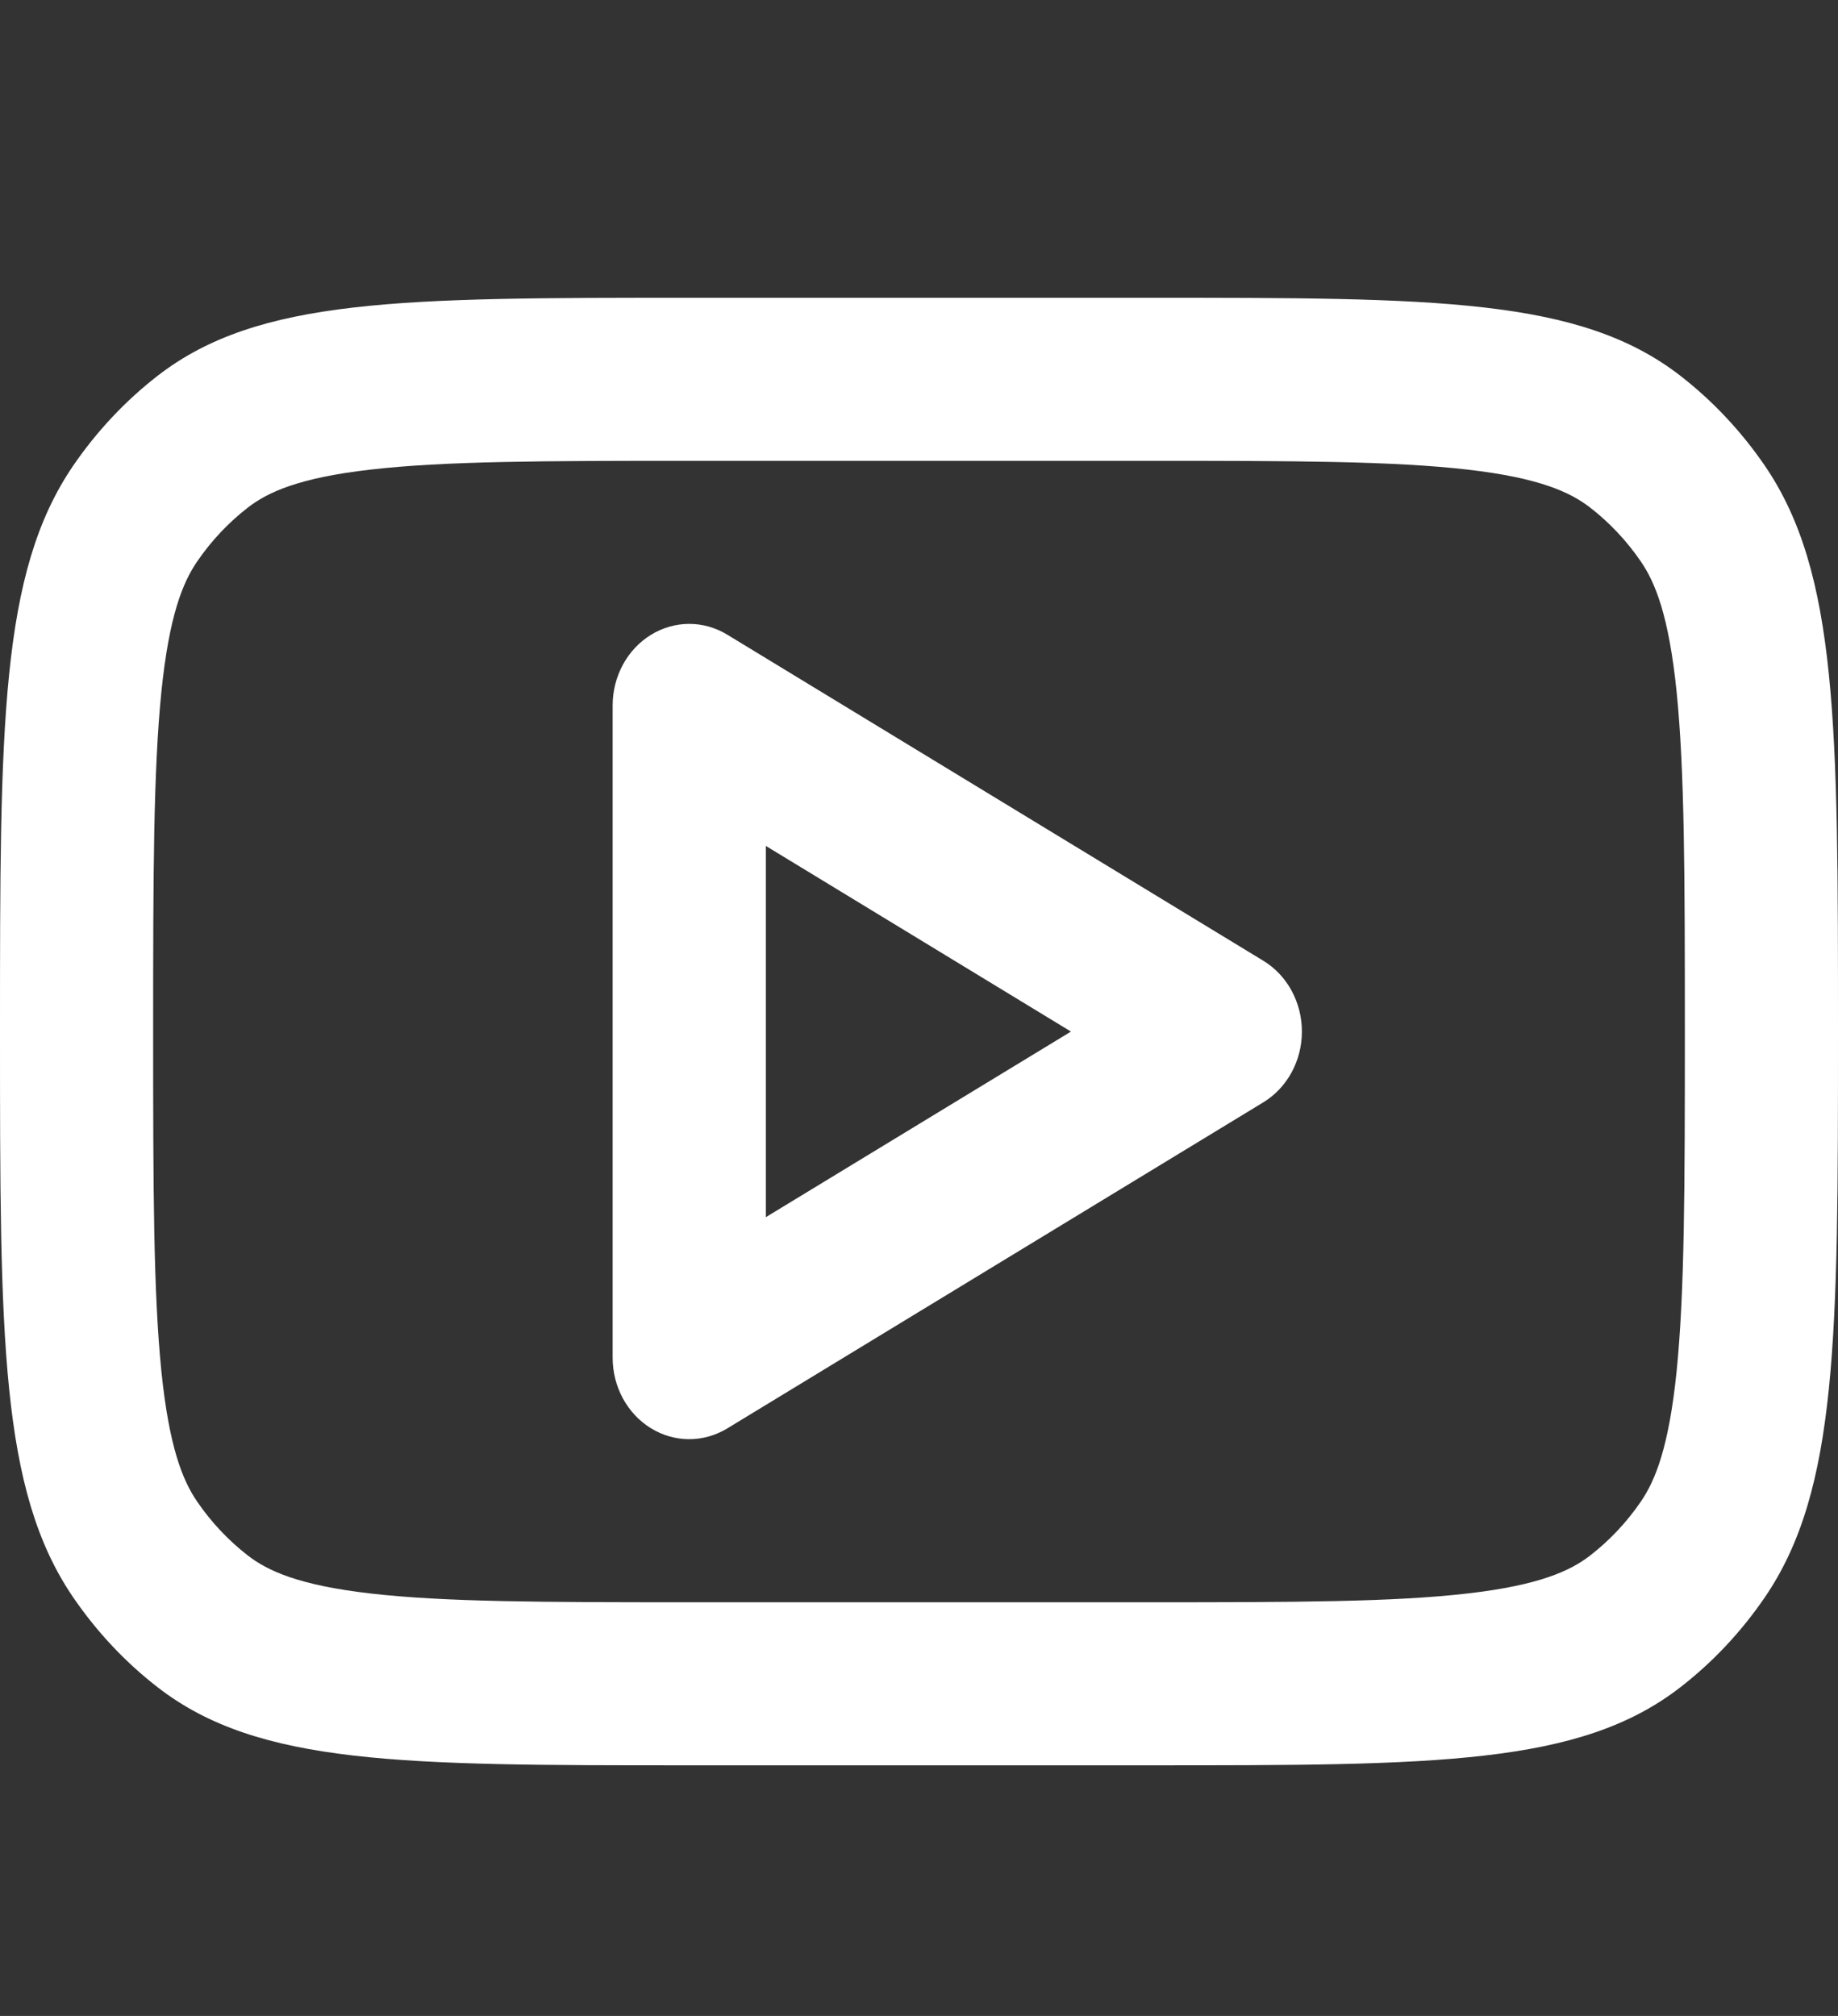 <svg width="31" height="34" viewBox="0 0 31 34" fill="none" xmlns="http://www.w3.org/2000/svg">
<rect x="0" y="0" width="31" height="34" fill="#333333" stroke="none"/>
<g clip-path="url(#clip0_26_436)">
<path fill-rule="evenodd" clip-rule="evenodd" d="M12.266 10.704C11.866 10.46 11.375 10.462 10.977 10.708C10.578 10.954 10.333 11.407 10.333 11.898V22.898C10.333 23.388 10.578 23.841 10.977 24.087C11.375 24.333 11.866 24.334 12.266 24.091L21.308 18.591C21.71 18.346 21.958 17.891 21.958 17.398C21.958 16.904 21.71 16.448 21.308 16.204L12.266 10.704ZM18.063 17.398L12.917 20.528V14.267L18.063 17.398Z" fill="white"/>
<path fill-rule="evenodd" clip-rule="evenodd" d="M0 17.398C0 12.242 0 9.664 1.233 7.856C1.632 7.273 2.114 6.76 2.662 6.335C4.36 5.022 6.782 5.022 11.625 5.022H19.375C24.218 5.022 26.64 5.022 28.338 6.335C28.886 6.76 29.368 7.273 29.767 7.856C31 9.664 31 12.242 31 17.398C31 22.553 31 25.131 29.767 26.938C29.368 27.522 28.886 28.035 28.338 28.459C26.64 29.773 24.218 29.773 19.375 29.773H11.625C6.782 29.773 4.36 29.773 2.662 28.459C2.114 28.035 1.632 27.522 1.233 26.938C0 25.131 0 22.553 0 17.398ZM11.625 7.772H19.375C21.854 7.772 23.506 7.776 24.758 7.921C25.961 8.059 26.484 8.301 26.819 8.56C27.148 8.815 27.438 9.123 27.677 9.473C27.92 9.83 28.147 10.386 28.278 11.667C28.413 13 28.417 14.758 28.417 17.398C28.417 20.037 28.413 21.795 28.278 23.128C28.147 24.408 27.92 24.965 27.677 25.322C27.438 25.672 27.148 25.98 26.819 26.235C26.484 26.494 25.961 26.735 24.758 26.874C23.506 27.019 21.854 27.023 19.375 27.023H11.625C9.146 27.023 7.494 27.019 6.242 26.874C5.039 26.735 4.516 26.494 4.181 26.235C3.852 25.98 3.562 25.672 3.323 25.322C3.08 24.965 2.853 24.408 2.722 23.128C2.587 21.795 2.583 20.037 2.583 17.398C2.583 14.758 2.587 13 2.722 11.667C2.853 10.386 3.08 9.83 3.323 9.473C3.562 9.123 3.852 8.815 4.181 8.56C4.516 8.301 5.039 8.059 6.242 7.921C7.494 7.776 9.146 7.772 11.625 7.772Z" fill="white"/>
</g>
<defs>
<clipPath id="clip0_26_436">
<rect width="31" height="33" fill="white" transform="translate(0 0.897)"/>
</clipPath>
</defs>
</svg>
